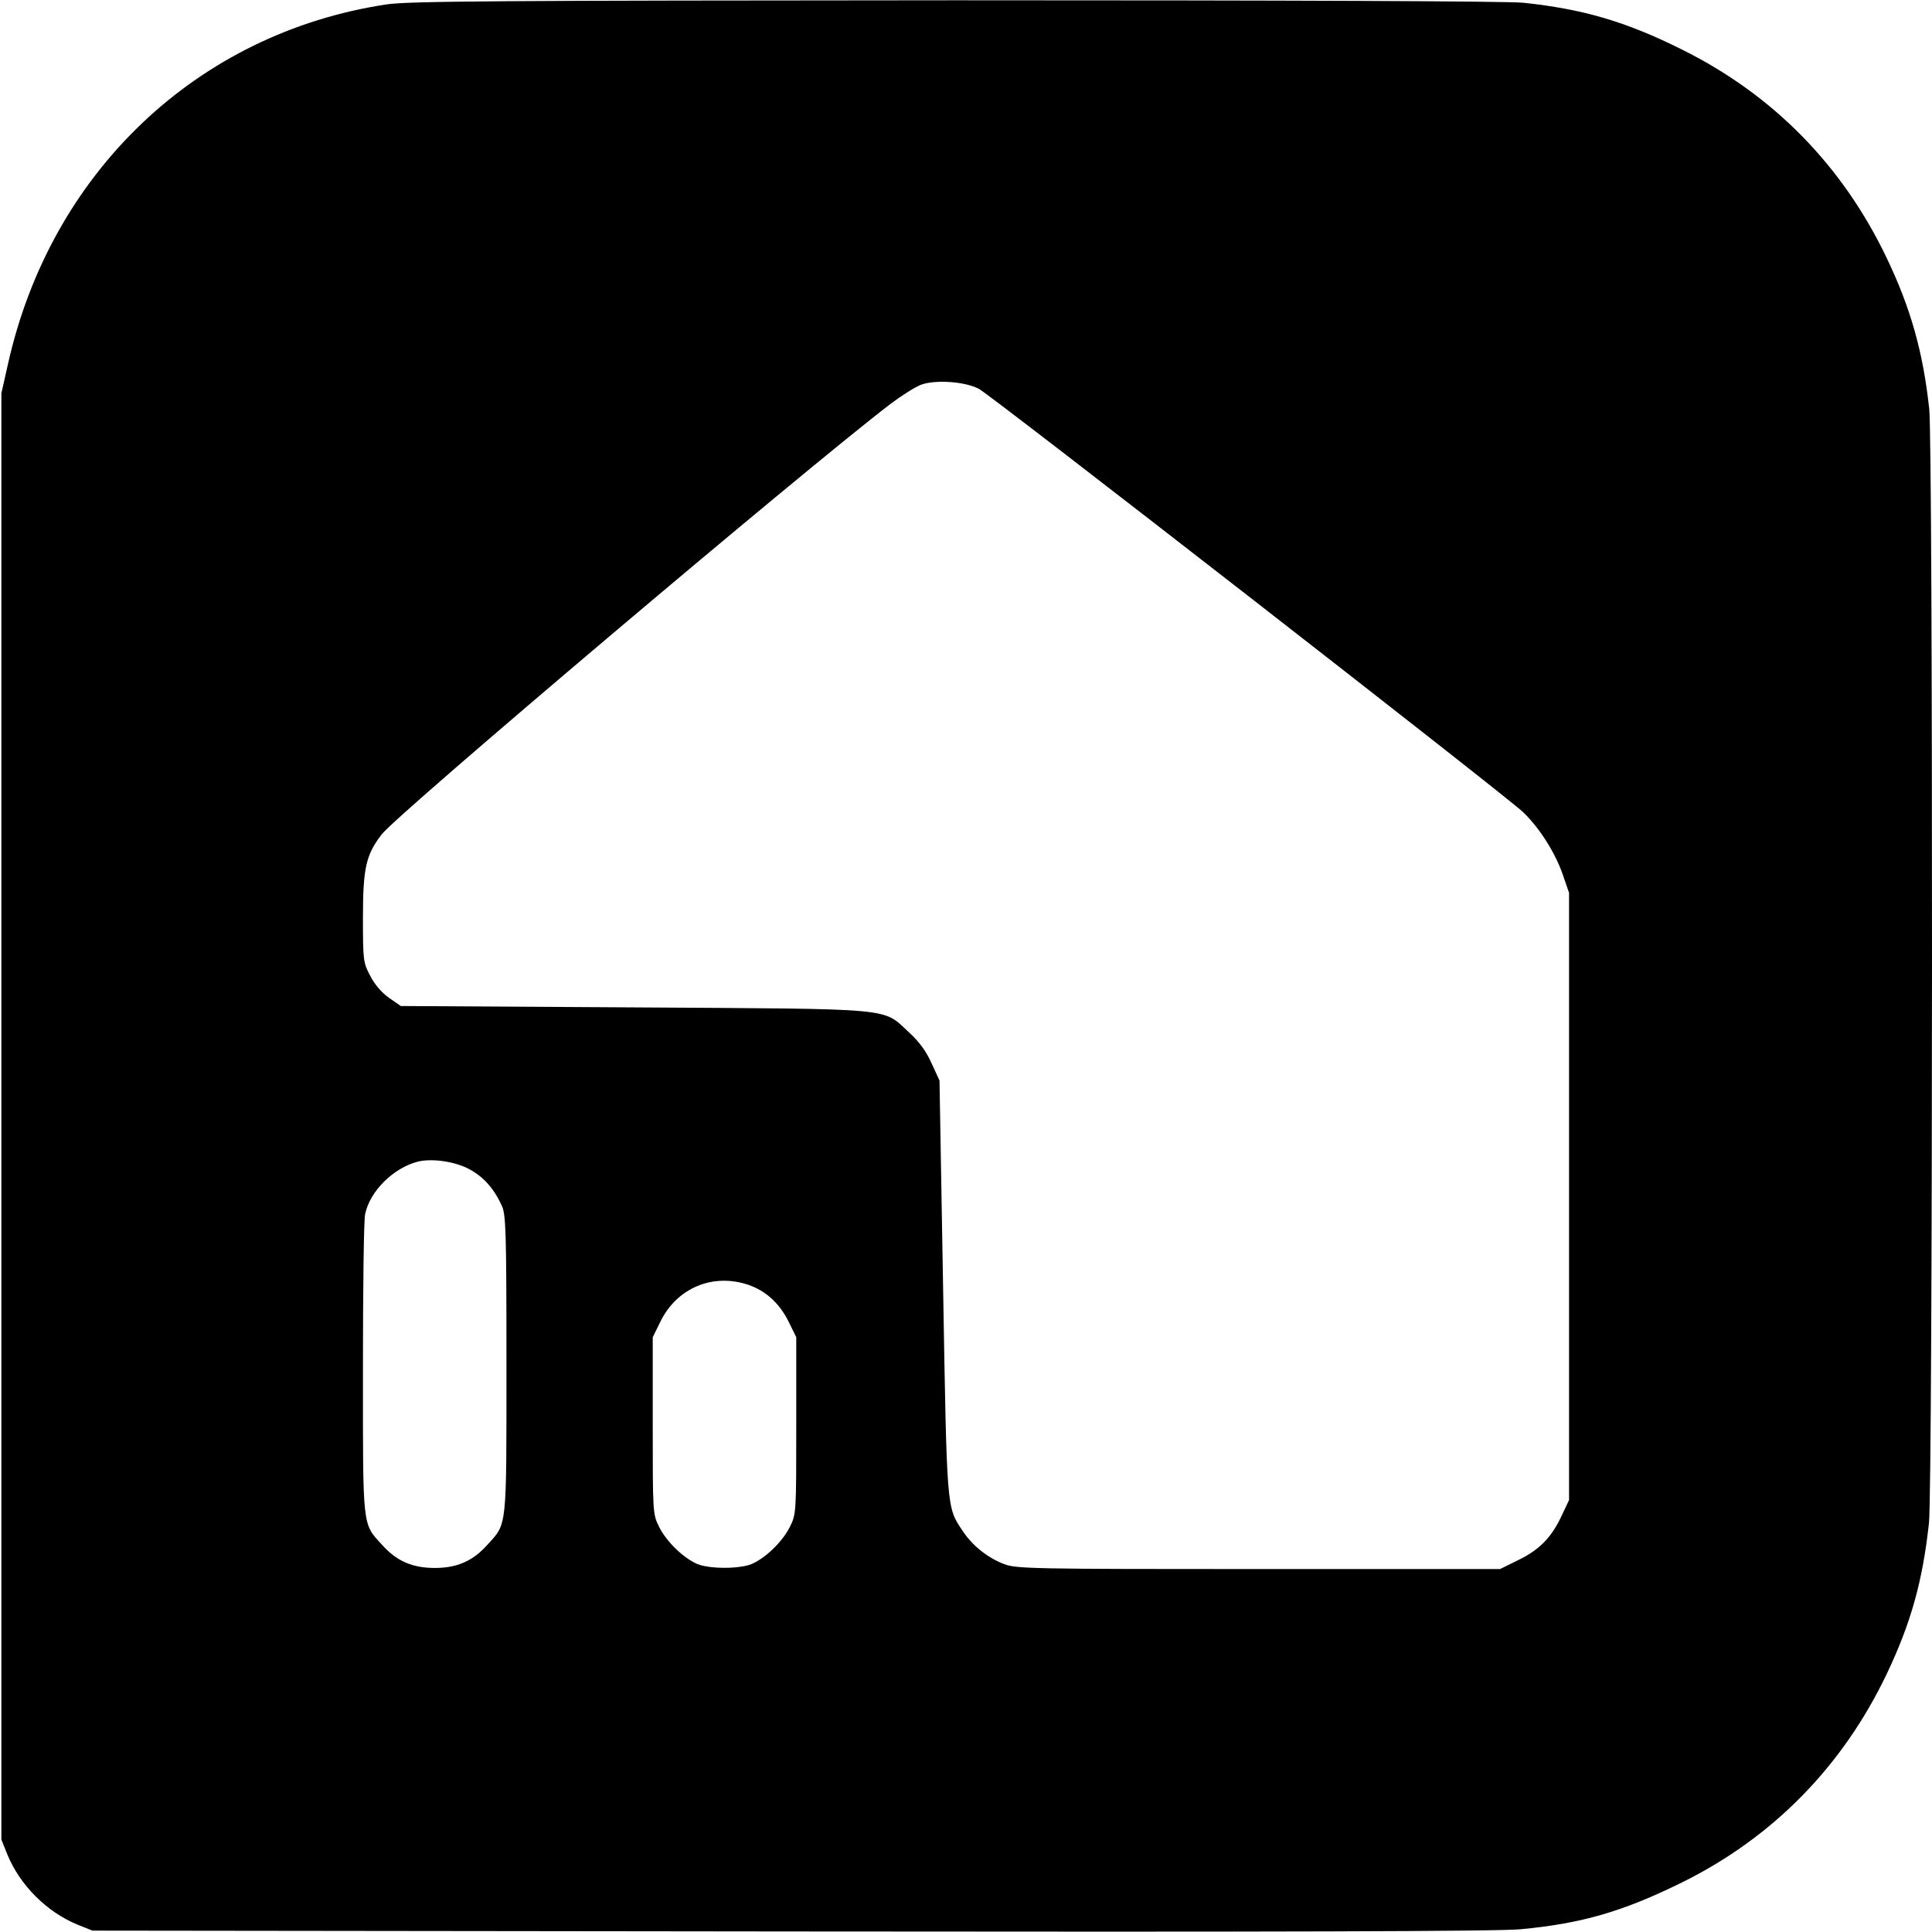 <?xml version="1.0" standalone="no"?>
<!DOCTYPE svg PUBLIC "-//W3C//DTD SVG 20010904//EN"
 "http://www.w3.org/TR/2001/REC-SVG-20010904/DTD/svg10.dtd">
<svg version="1.0" xmlns="http://www.w3.org/2000/svg"
 width="700pt" height="700pt" viewBox="0 0 700 700"
 preserveAspectRatio="xMidYMid meet">
<g transform="translate(0,700) scale(0.1,-0.1)"
fill="#000000" stroke="none">
<path d="M1400 6984 c-687 -104 -1218 -610 -1372 -1307 l-23 -102 0 -2620 0
-2620 22 -55 c46 -111 142 -207 253 -253 l55 -22 2530 -3 c1763 -2 2565 0
2645 8 222 21 370 64 585 170 329 163 581 420 741 755 88 185 130 336 153 547
14 129 15 3904 1 4036 -22 204 -66 363 -154 547 -160 335 -411 591 -741 755
-204 102 -359 147 -575 170 -59 6 -836 9 -2060 9 -1656 -1 -1980 -3 -2060 -15z
m2147 -1393 c44 -23 1907 -1472 1972 -1534 59 -57 115 -145 143 -225 l23 -67
0 -1100 0 -1100 -26 -55 c-37 -80 -81 -125 -157 -162 l-67 -33 -875 0 c-820 0
-878 1 -922 18 -60 23 -115 67 -150 120 -59 88 -57 71 -71 883 l-13 749 -29
63 c-19 43 -45 78 -81 111 -99 91 -35 85 -996 91 l-846 5 -43 30 c-26 18 -53
50 -68 80 -25 47 -26 57 -26 210 0 180 11 228 68 302 57 74 1519 1311 1844
1560 40 30 89 61 110 69 51 19 159 12 210 -15z m-1845 -2828 c51 -28 88 -70
116 -131 15 -33 17 -90 17 -577 0 -601 3 -573 -70 -653 -52 -58 -109 -83 -190
-83 -81 0 -138 25 -190 83 -73 80 -70 54 -70 638 0 289 3 541 8 561 17 83 102
167 190 190 52 13 136 1 189 -28z m1009 -418 c64 -22 113 -67 146 -133 l28
-57 0 -320 c0 -314 0 -321 -23 -367 -27 -54 -88 -113 -139 -135 -45 -18 -151
-18 -196 0 -51 22 -112 81 -139 135 -23 46 -23 53 -23 367 l0 320 28 57 c60
122 190 176 318 133z"/>
</g>
</svg>
